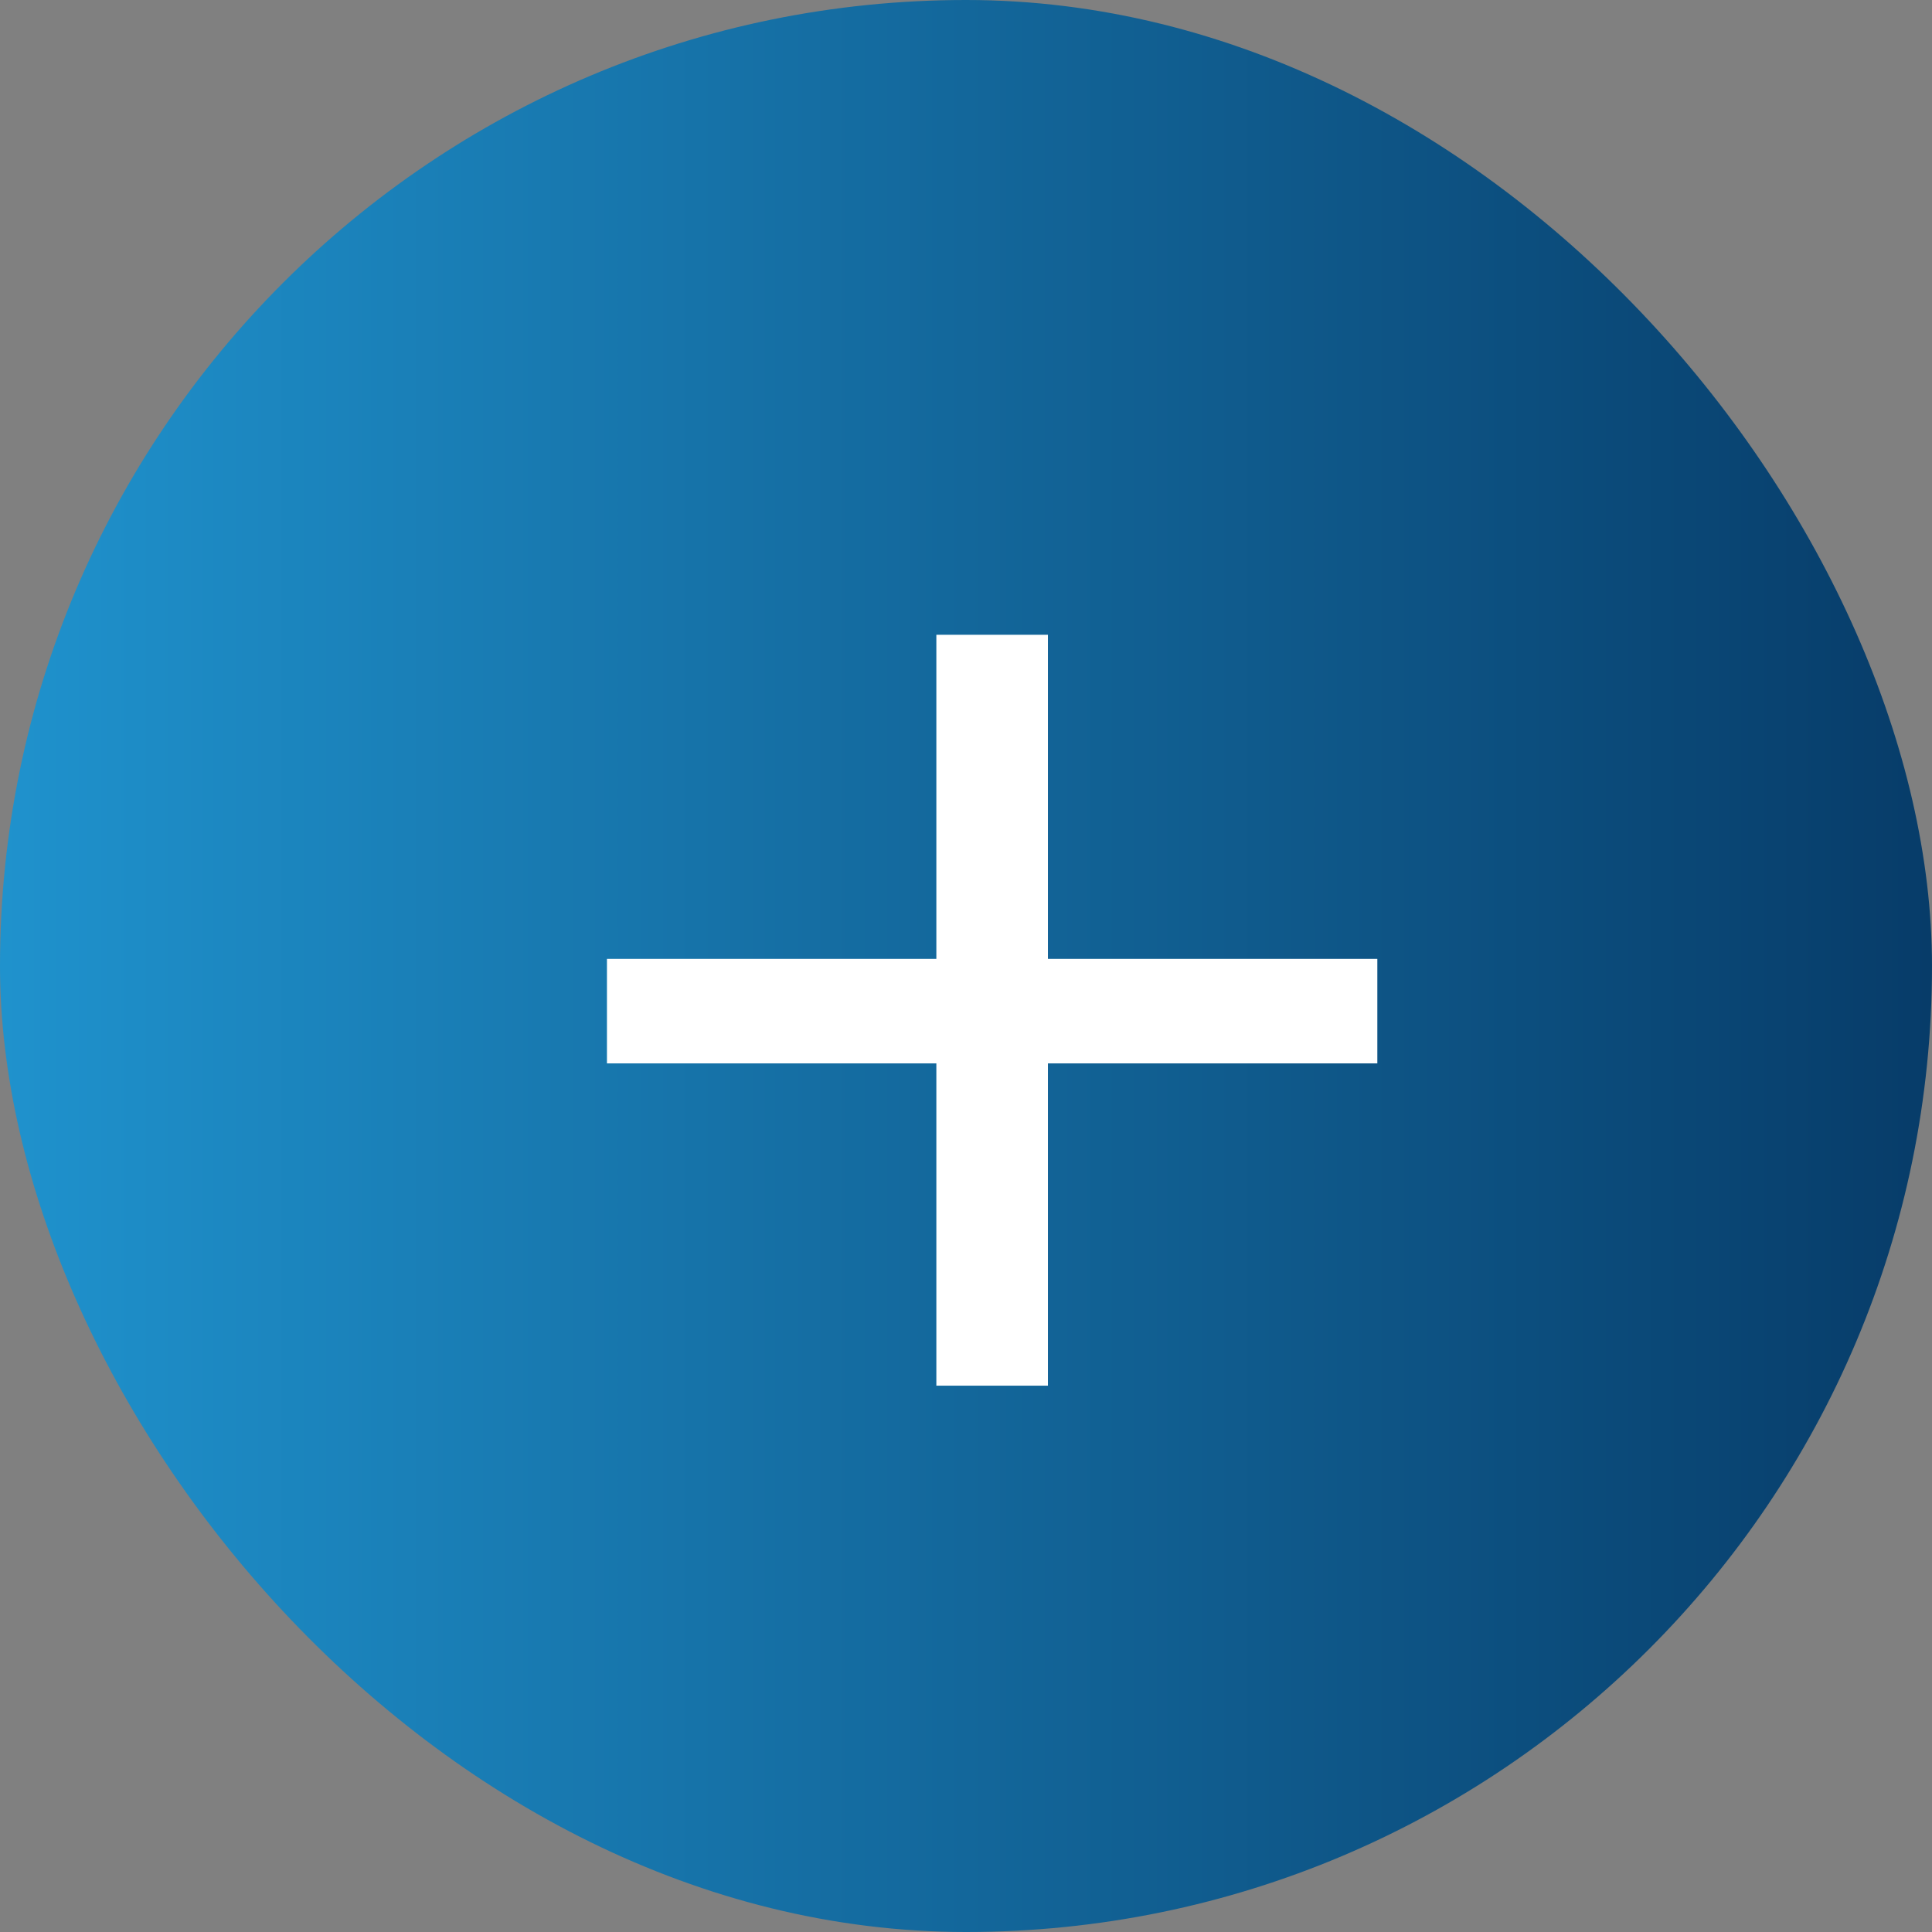 <svg width="32" height="32" viewBox="0 0 32 32" fill="none" xmlns="http://www.w3.org/2000/svg">
<rect x="0" y="0" width="32" height="32" fill="#808080" stroke="none"/>
<rect width="32" height="32" rx="16" fill="url(#paint0_linear_158_1107)"/>
<path d="M15.509 22.951V10.514H17.357V22.951H15.509ZM10.053 17.613V15.882H22.813V17.613H10.053Z" fill="white"/>
<defs>
<linearGradient id="paint0_linear_158_1107" x1="32" y1="16" x2="-4.8134e-07" y2="16" gradientUnits="userSpaceOnUse">
<stop stop-color="#073C69"/>
<stop offset="1" stop-color="#1F92CD"/>
</linearGradient>
</defs>
</svg>
